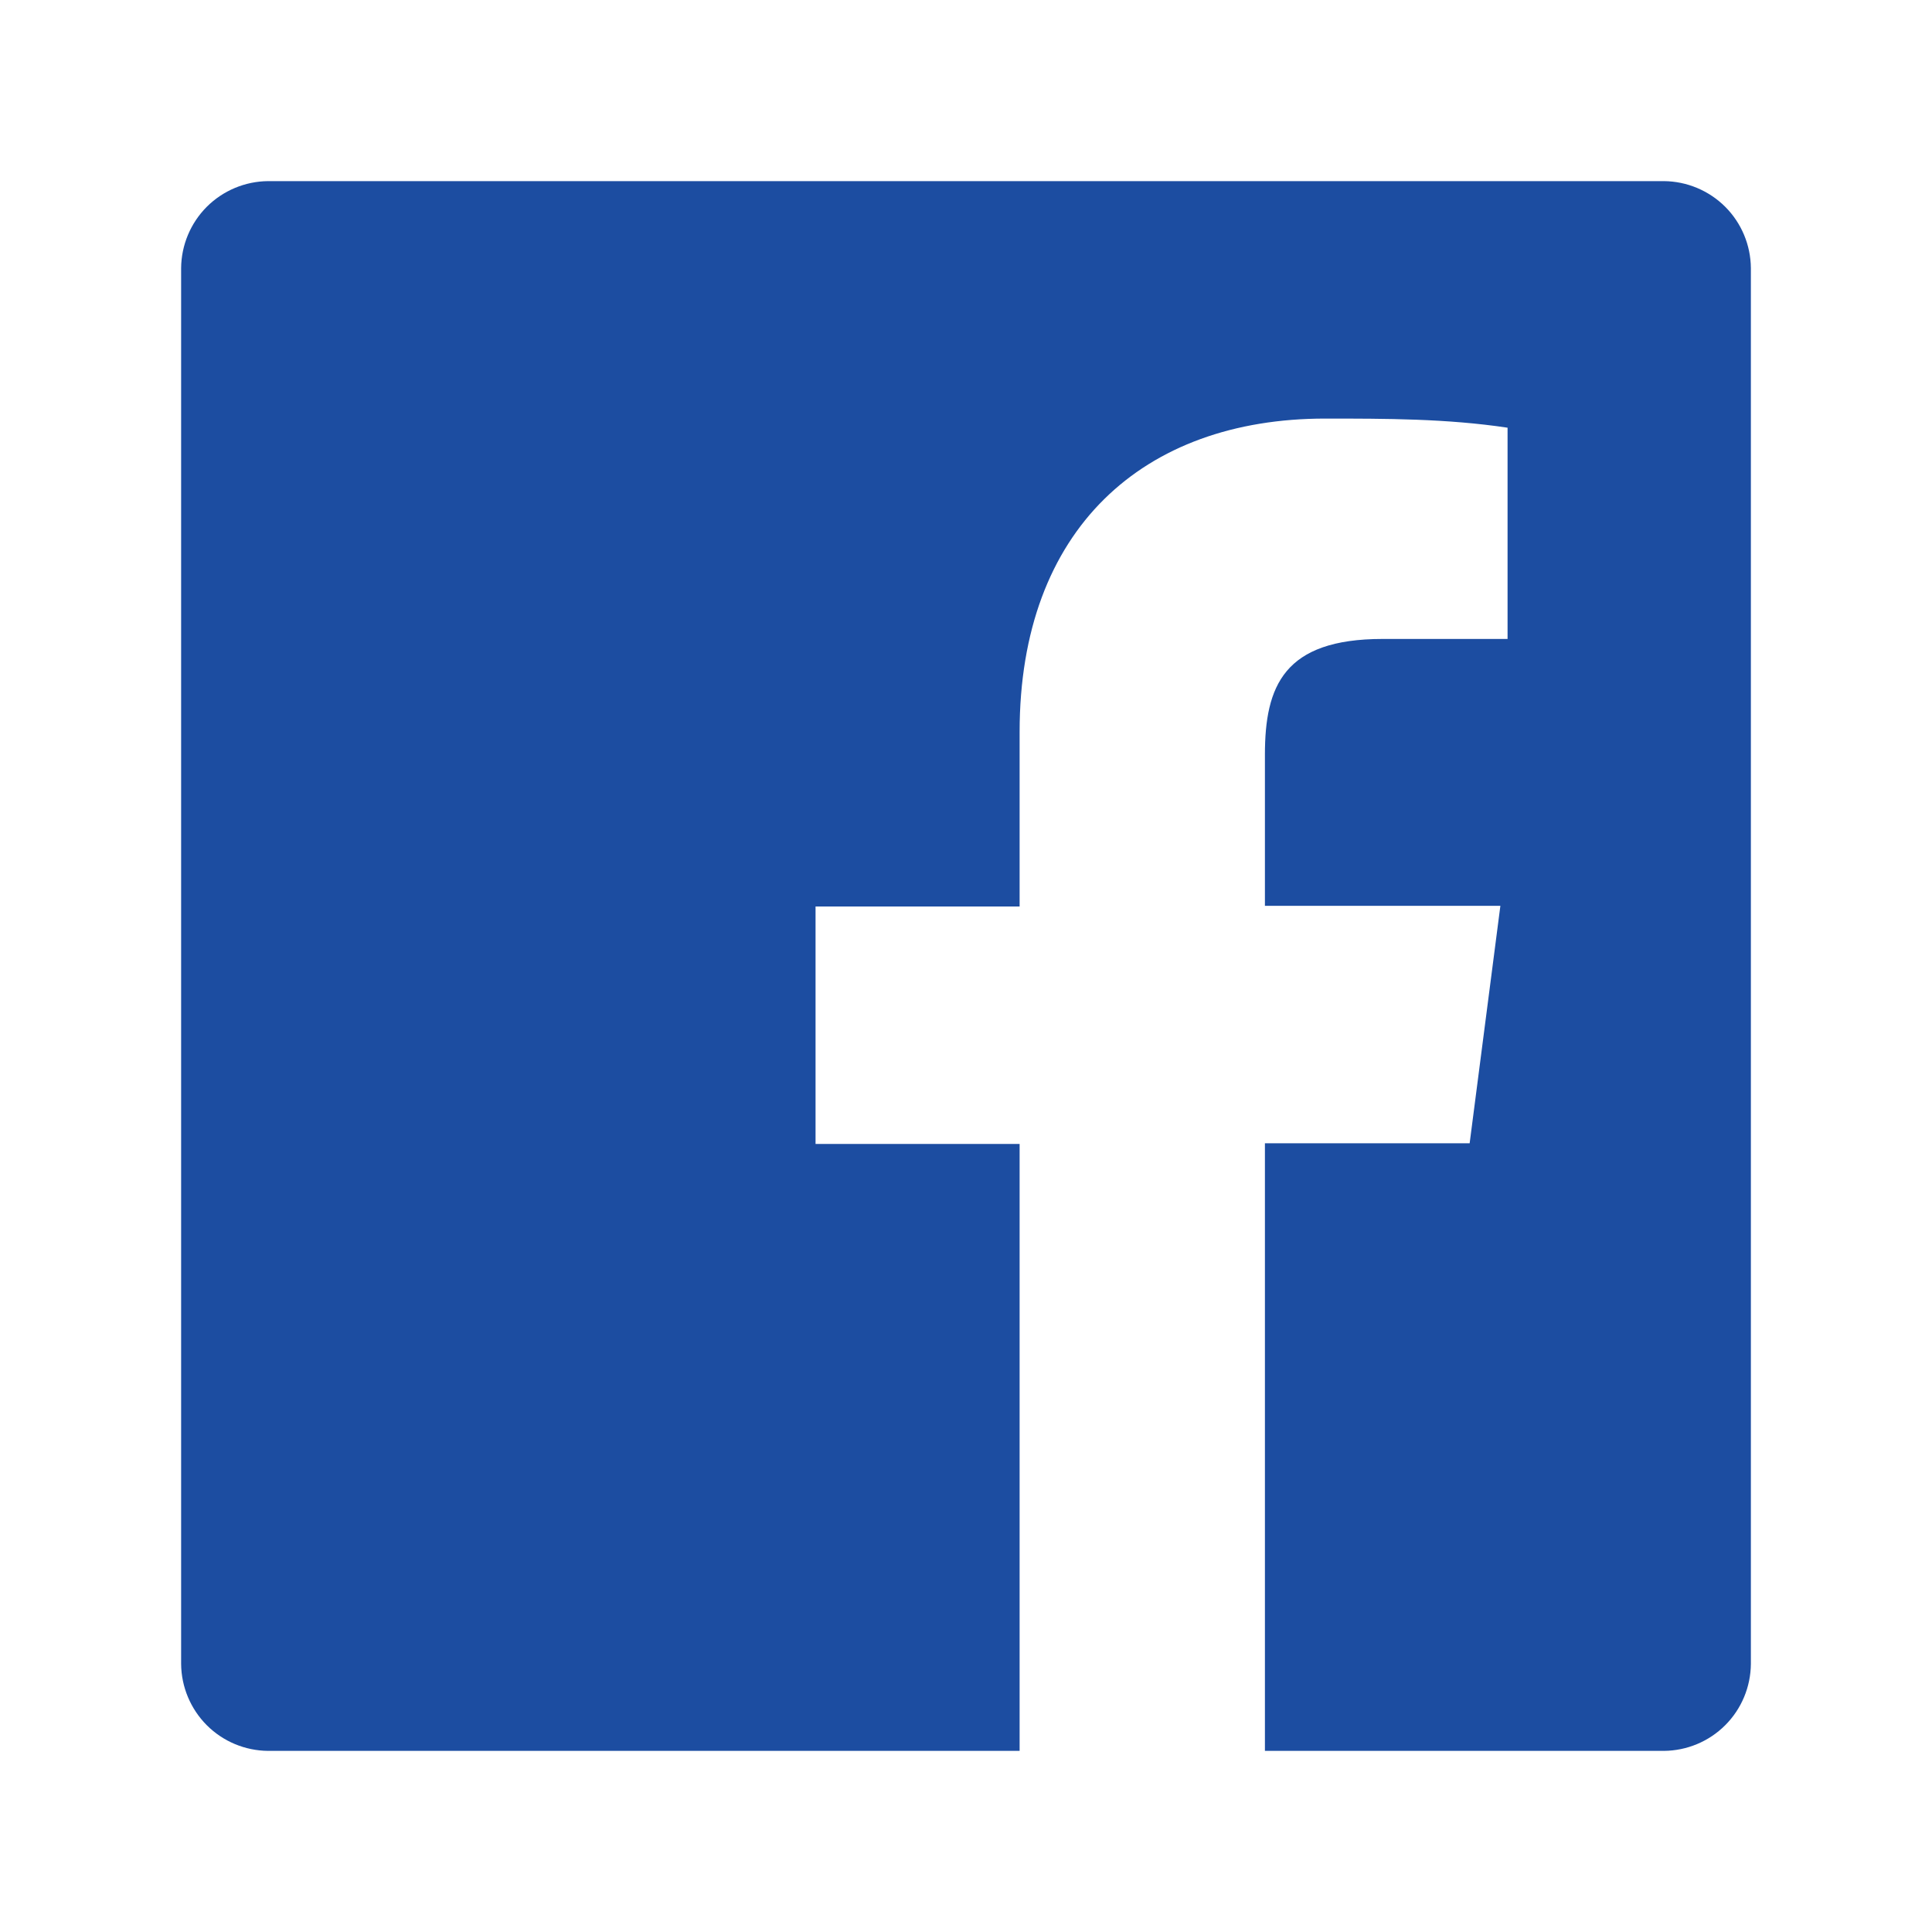 <svg width="32" height="32" viewBox="0 0 32 32" fill="none" xmlns="http://www.w3.org/2000/svg">
<path d="M27.559 3H4.441C4.06 3.003 3.695 3.156 3.425 3.425C3.156 3.695 3.003 4.06 3 4.441V27.559C3.003 27.94 3.156 28.305 3.425 28.575C3.695 28.845 4.06 28.997 4.441 29H16.888V18.947H13.508V15.014H16.888V12.122C16.888 8.763 18.936 6.933 21.948 6.933C22.955 6.933 23.962 6.933 24.97 7.084V10.583H22.901C21.265 10.583 20.951 11.363 20.951 12.501V15.003H24.851L24.342 18.936H20.951V29H27.559C27.94 28.997 28.305 28.845 28.575 28.575C28.845 28.305 28.997 27.94 29 27.559V4.441C28.997 4.06 28.845 3.695 28.575 3.425C28.305 3.156 27.94 3.003 27.559 3Z" fill="#1C4DA1"/>
</svg>